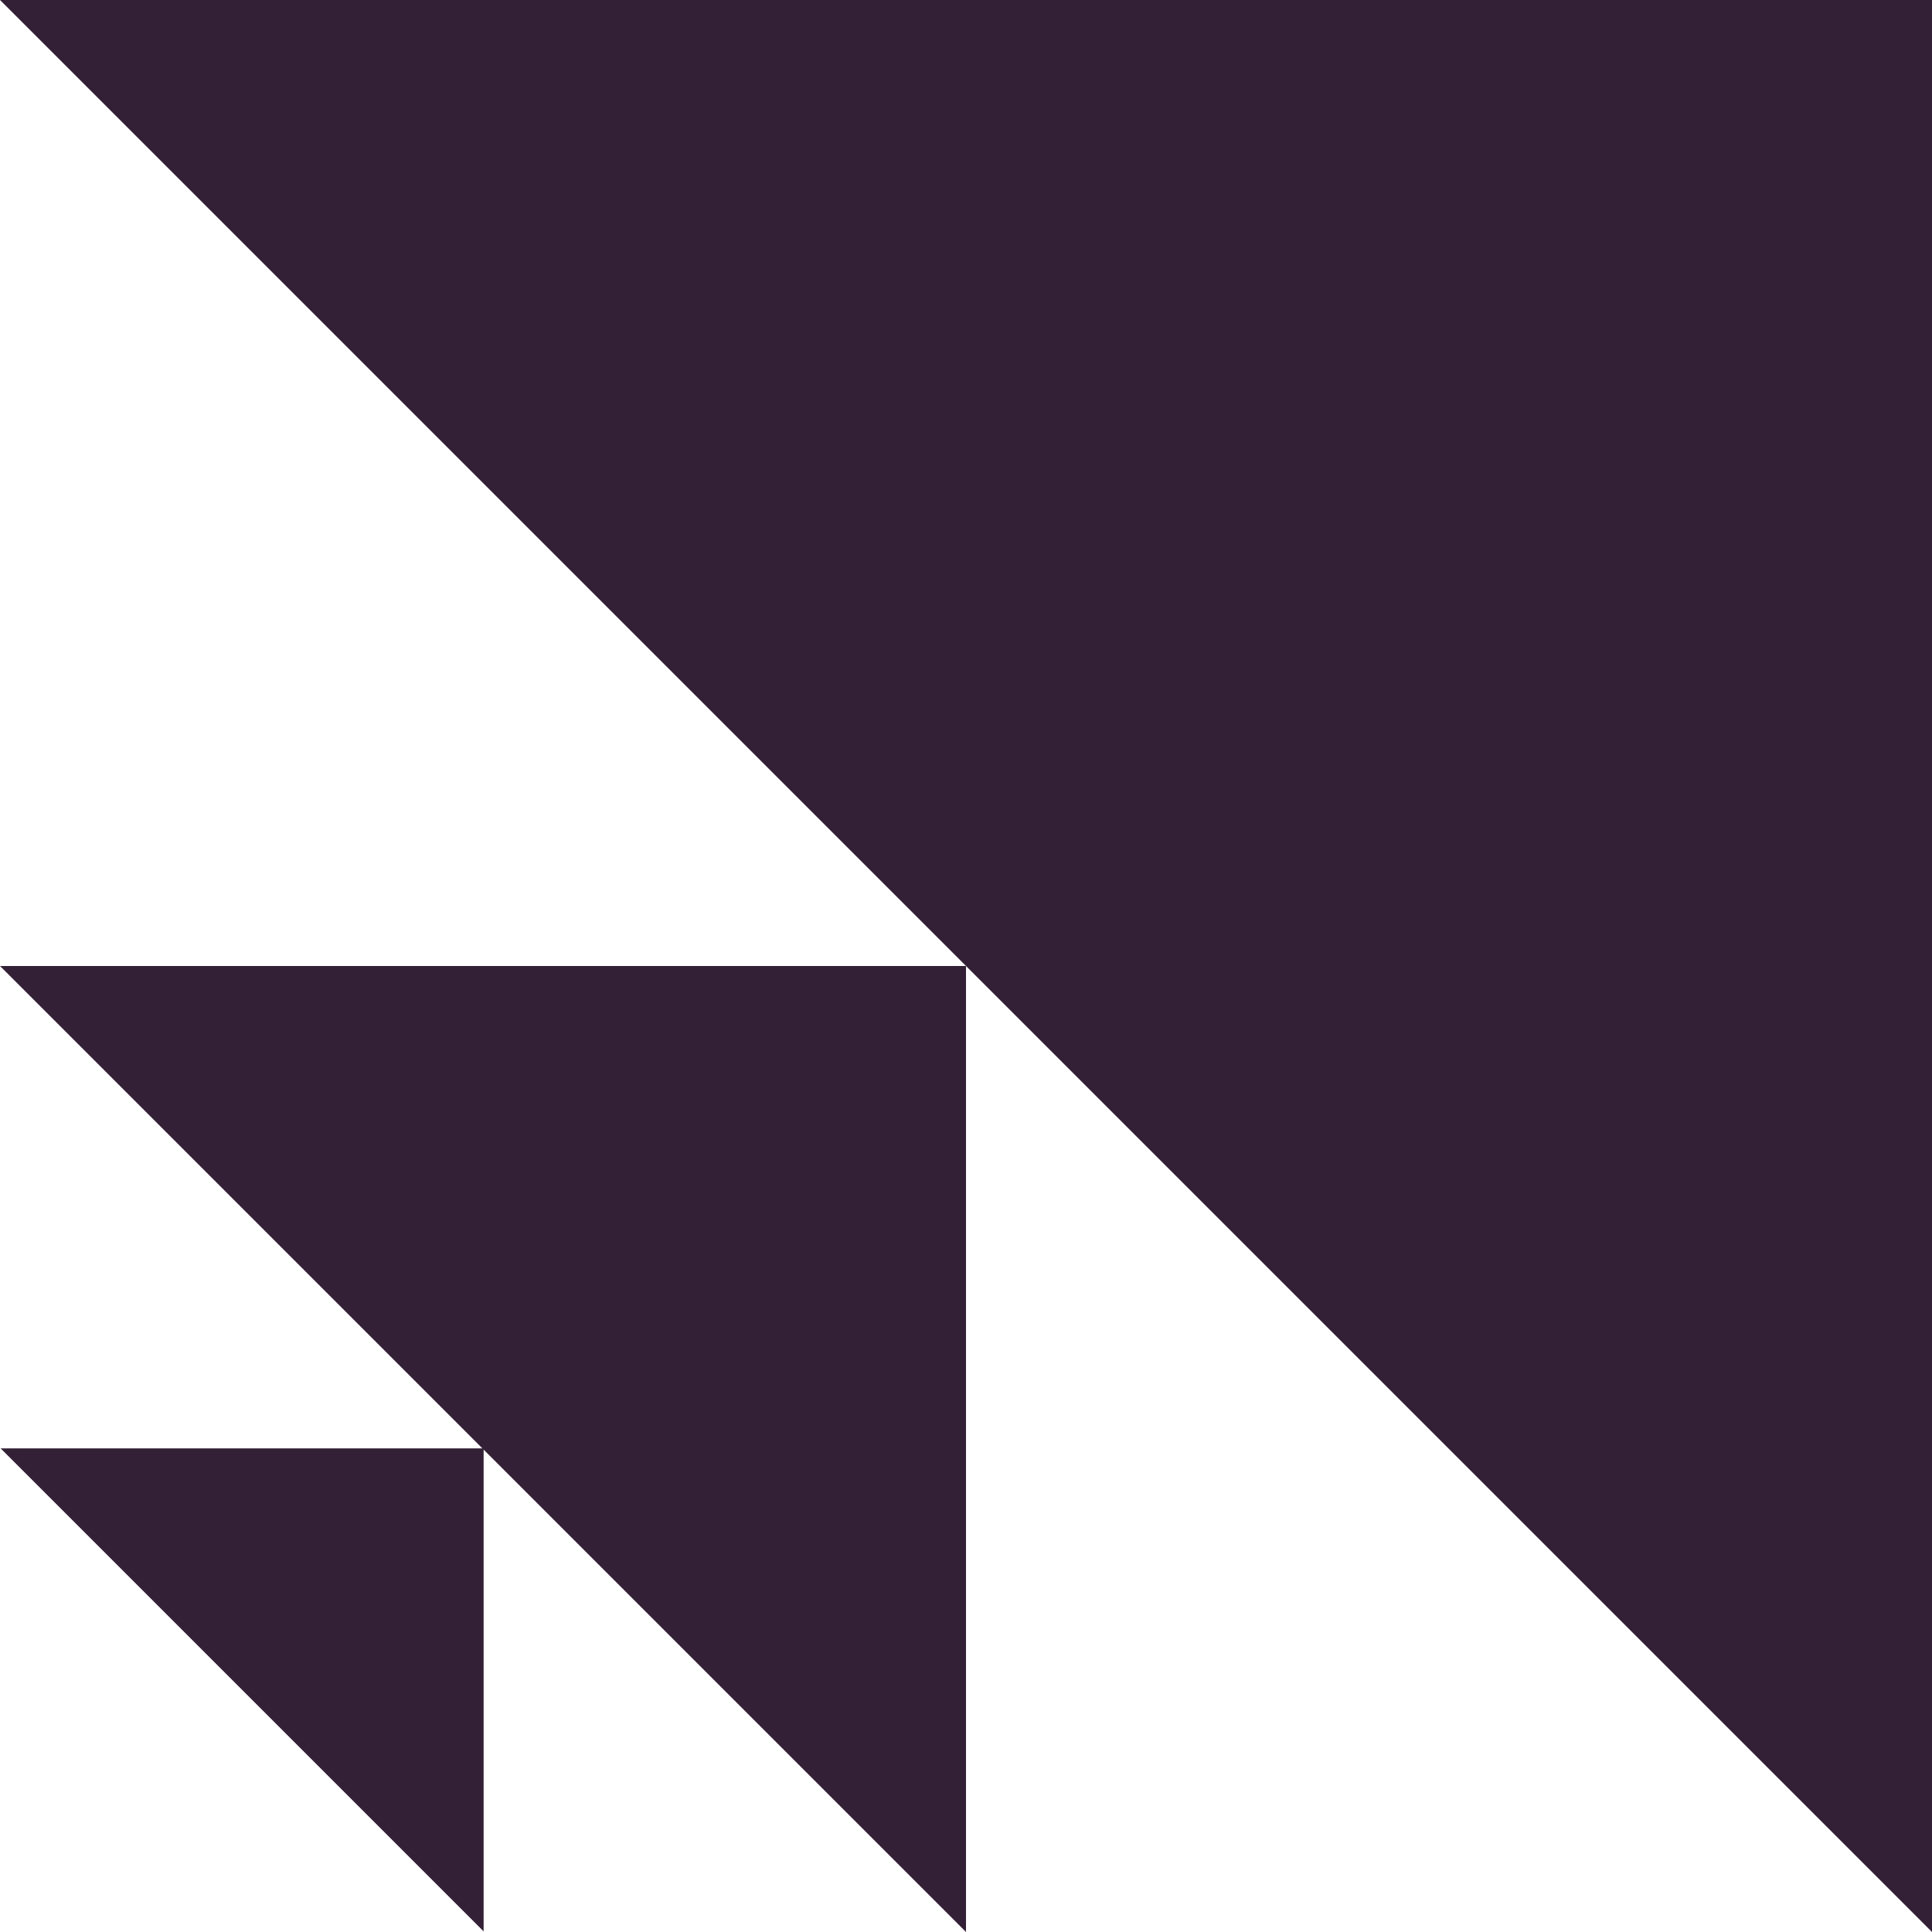 <?xml version="1.0" encoding="utf-8"?>
<svg xmlns="http://www.w3.org/2000/svg" width="223" height="223" viewBox="0 0 223 223" fill="none">
  <path d="M0 0L111.5 111.5L223 223V0H0Z" fill="#332036"/>
  <path d="M55.678 167.178H0.072L27.947 195.053L55.822 222.928V167.322L111.5 223V111.5H0L55.678 167.178Z" fill="#332036"/>
</svg>